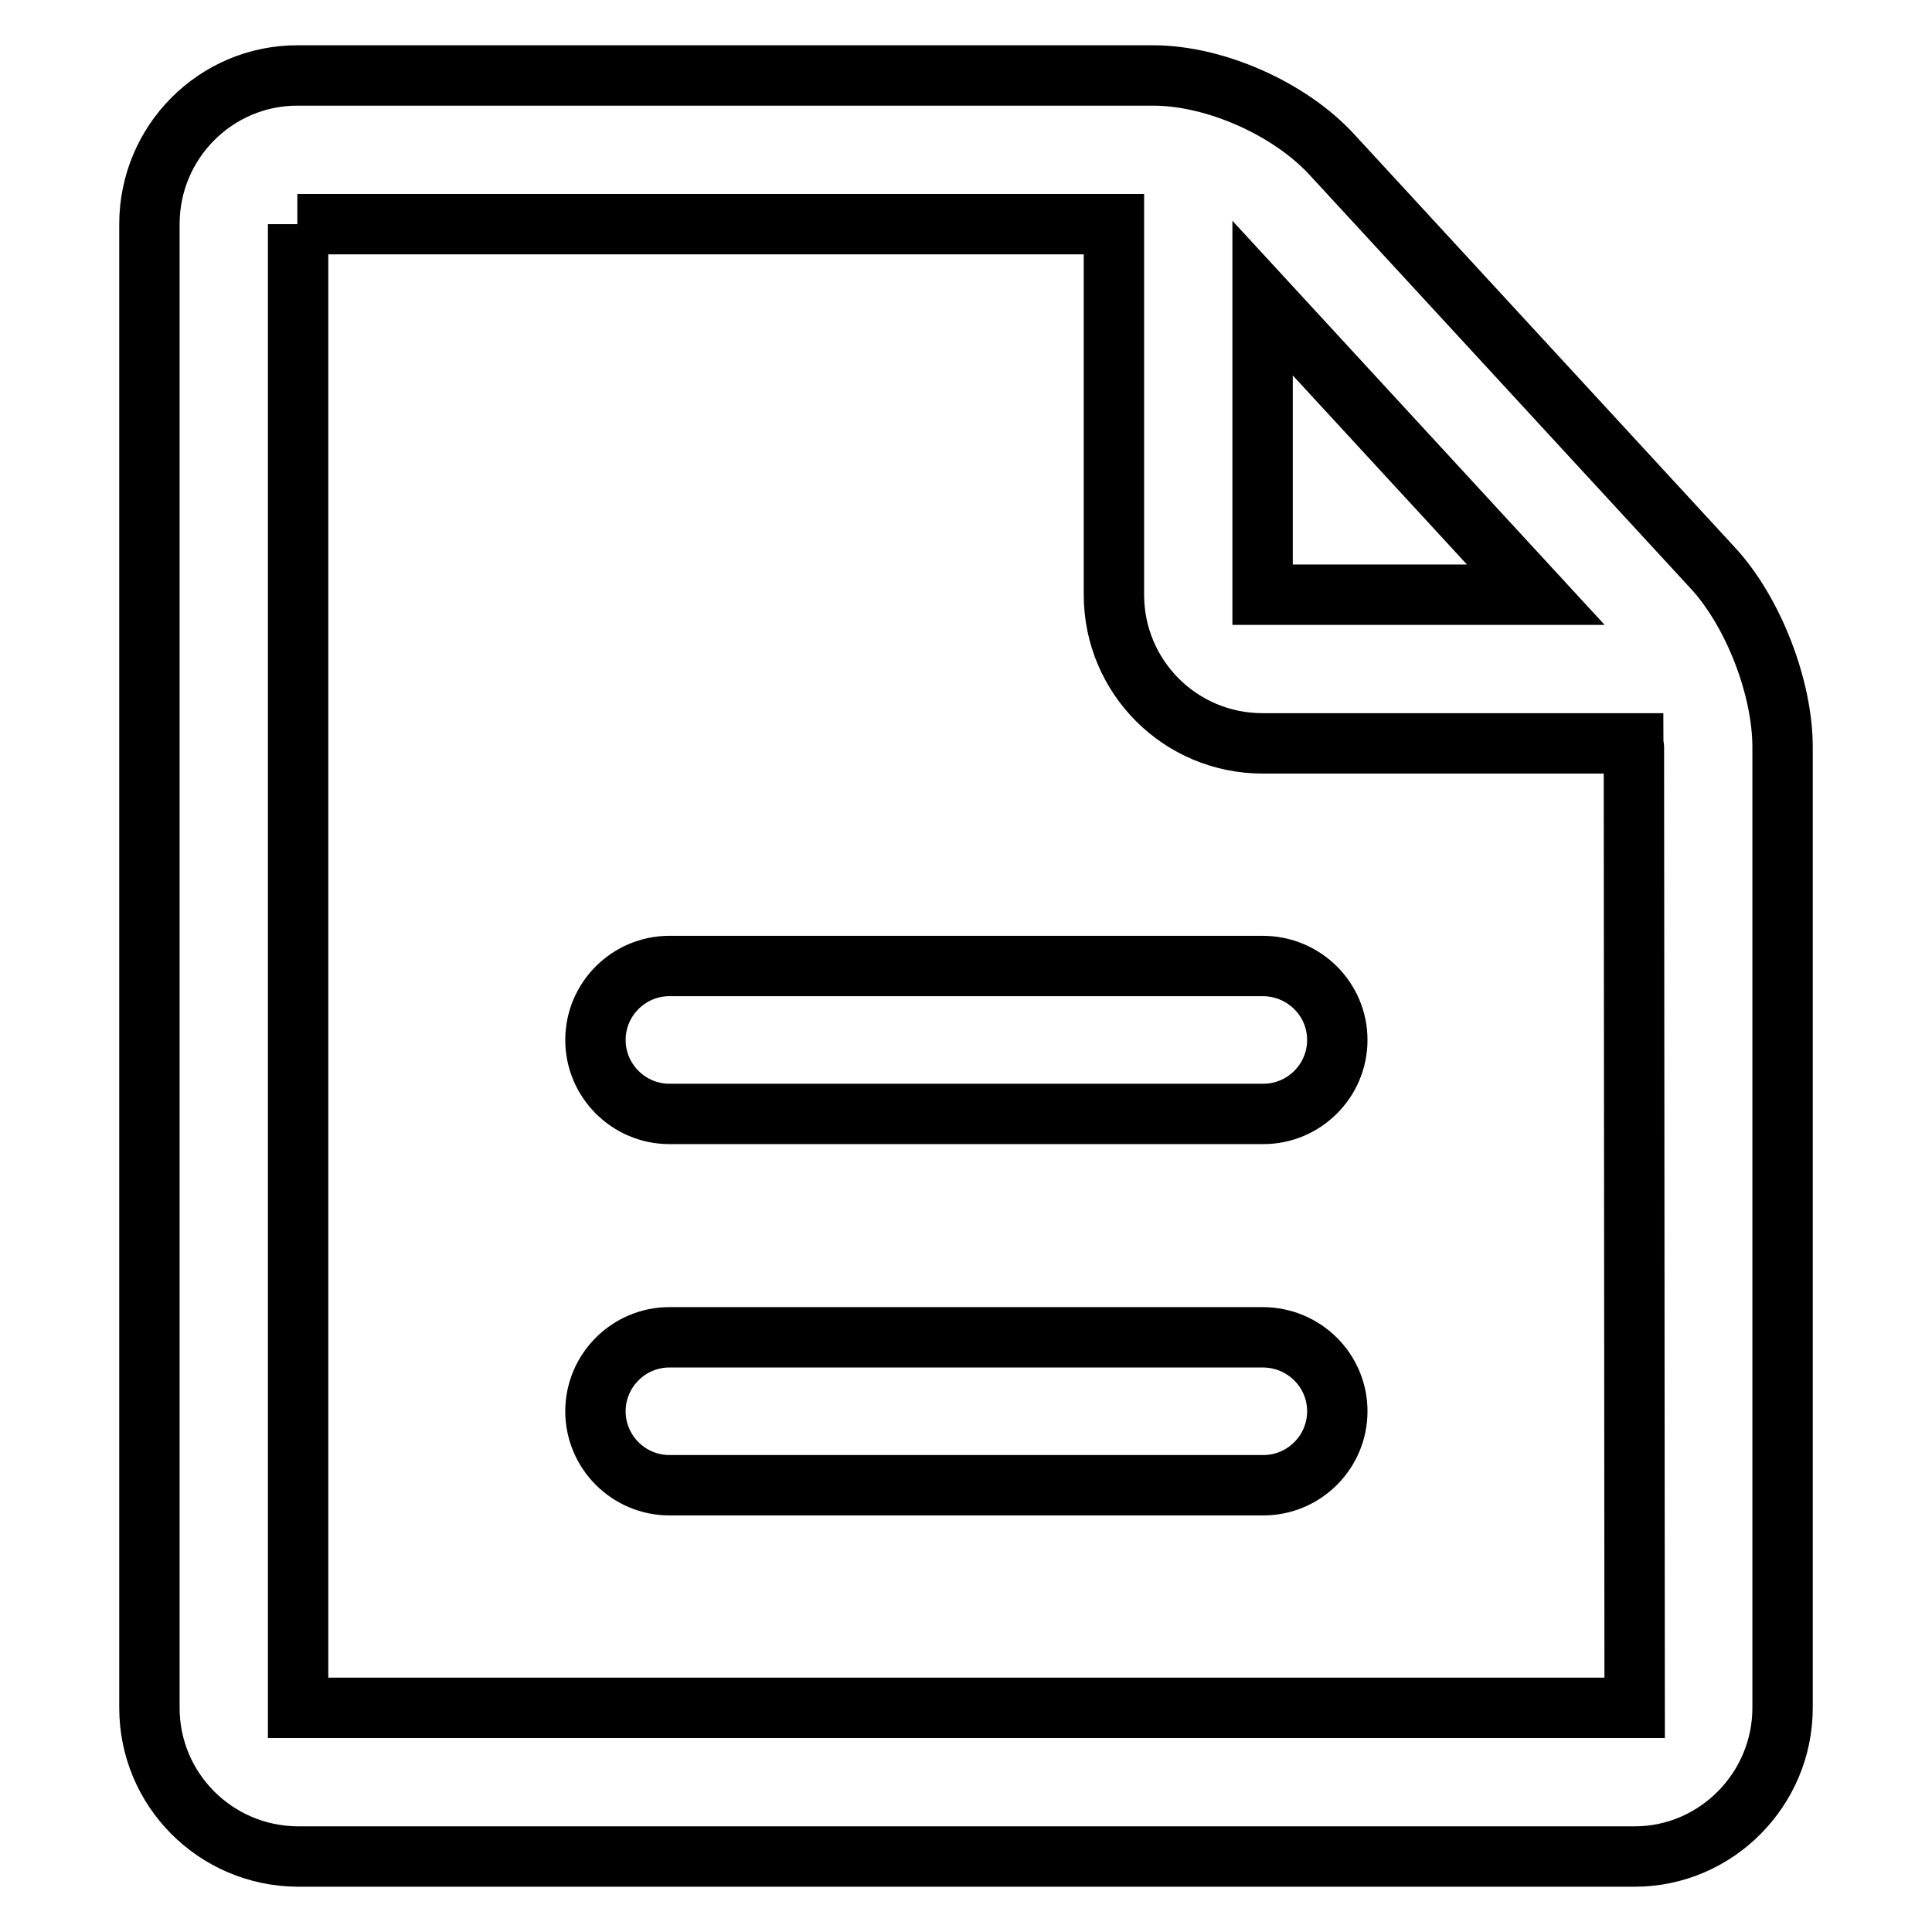 <?xml version="1.0" encoding="utf-8"?>
<!-- Svg Vector Icons : http://www.onlinewebfonts.com/icon -->
<!DOCTYPE svg PUBLIC "-//W3C//DTD SVG 1.1//EN" "http://www.w3.org/Graphics/SVG/1.1/DTD/svg11.dtd">
<svg version="1.1" xmlns="http://www.w3.org/2000/svg" xmlns:xlink="http://www.w3.org/1999/xlink" x="0px" y="0px" viewBox="0 0 256 256" enable-background="new 0 0 256 256" xml:space="preserve">
<g> <path stroke-width="8" fill-opacity="0" stroke="#000000"  d="M39.5,226.3V29.7l-0.1,0h108.2v49.1c0,10.9,8.8,19.7,19.7,19.7h49.1c0,0.2,0.1,0.4,0.1,0.5l0.1,127.3 L39.5,226.3z M203.5,78.8l-36.2,0V39.5L203.5,78.8z M226.9,75.2l-50.4-54.7C170.9,14.4,161,10,152.8,10H39.4 c-10.8,0-19.6,8.8-19.6,19.7v196.6c0,10.8,8.7,19.6,19.6,19.7h177.2c10.8,0,19.6-8.9,19.6-19.7V99C236.2,91.1,232.3,81,226.9,75.2z  M167.3,128H88.7c-5.4,0-9.8,4.4-9.8,9.8s4.4,9.8,9.8,9.8h78.7c5.4,0,9.8-4.4,9.8-9.8S172.8,128,167.3,128 M167.3,177.2H88.7 c-5.4,0-9.8,4.4-9.8,9.8c0,5.4,4.4,9.8,9.8,9.8h78.7c5.4,0,9.8-4.4,9.8-9.8C177.2,181.6,172.8,177.2,167.3,177.2"/></g>
</svg>